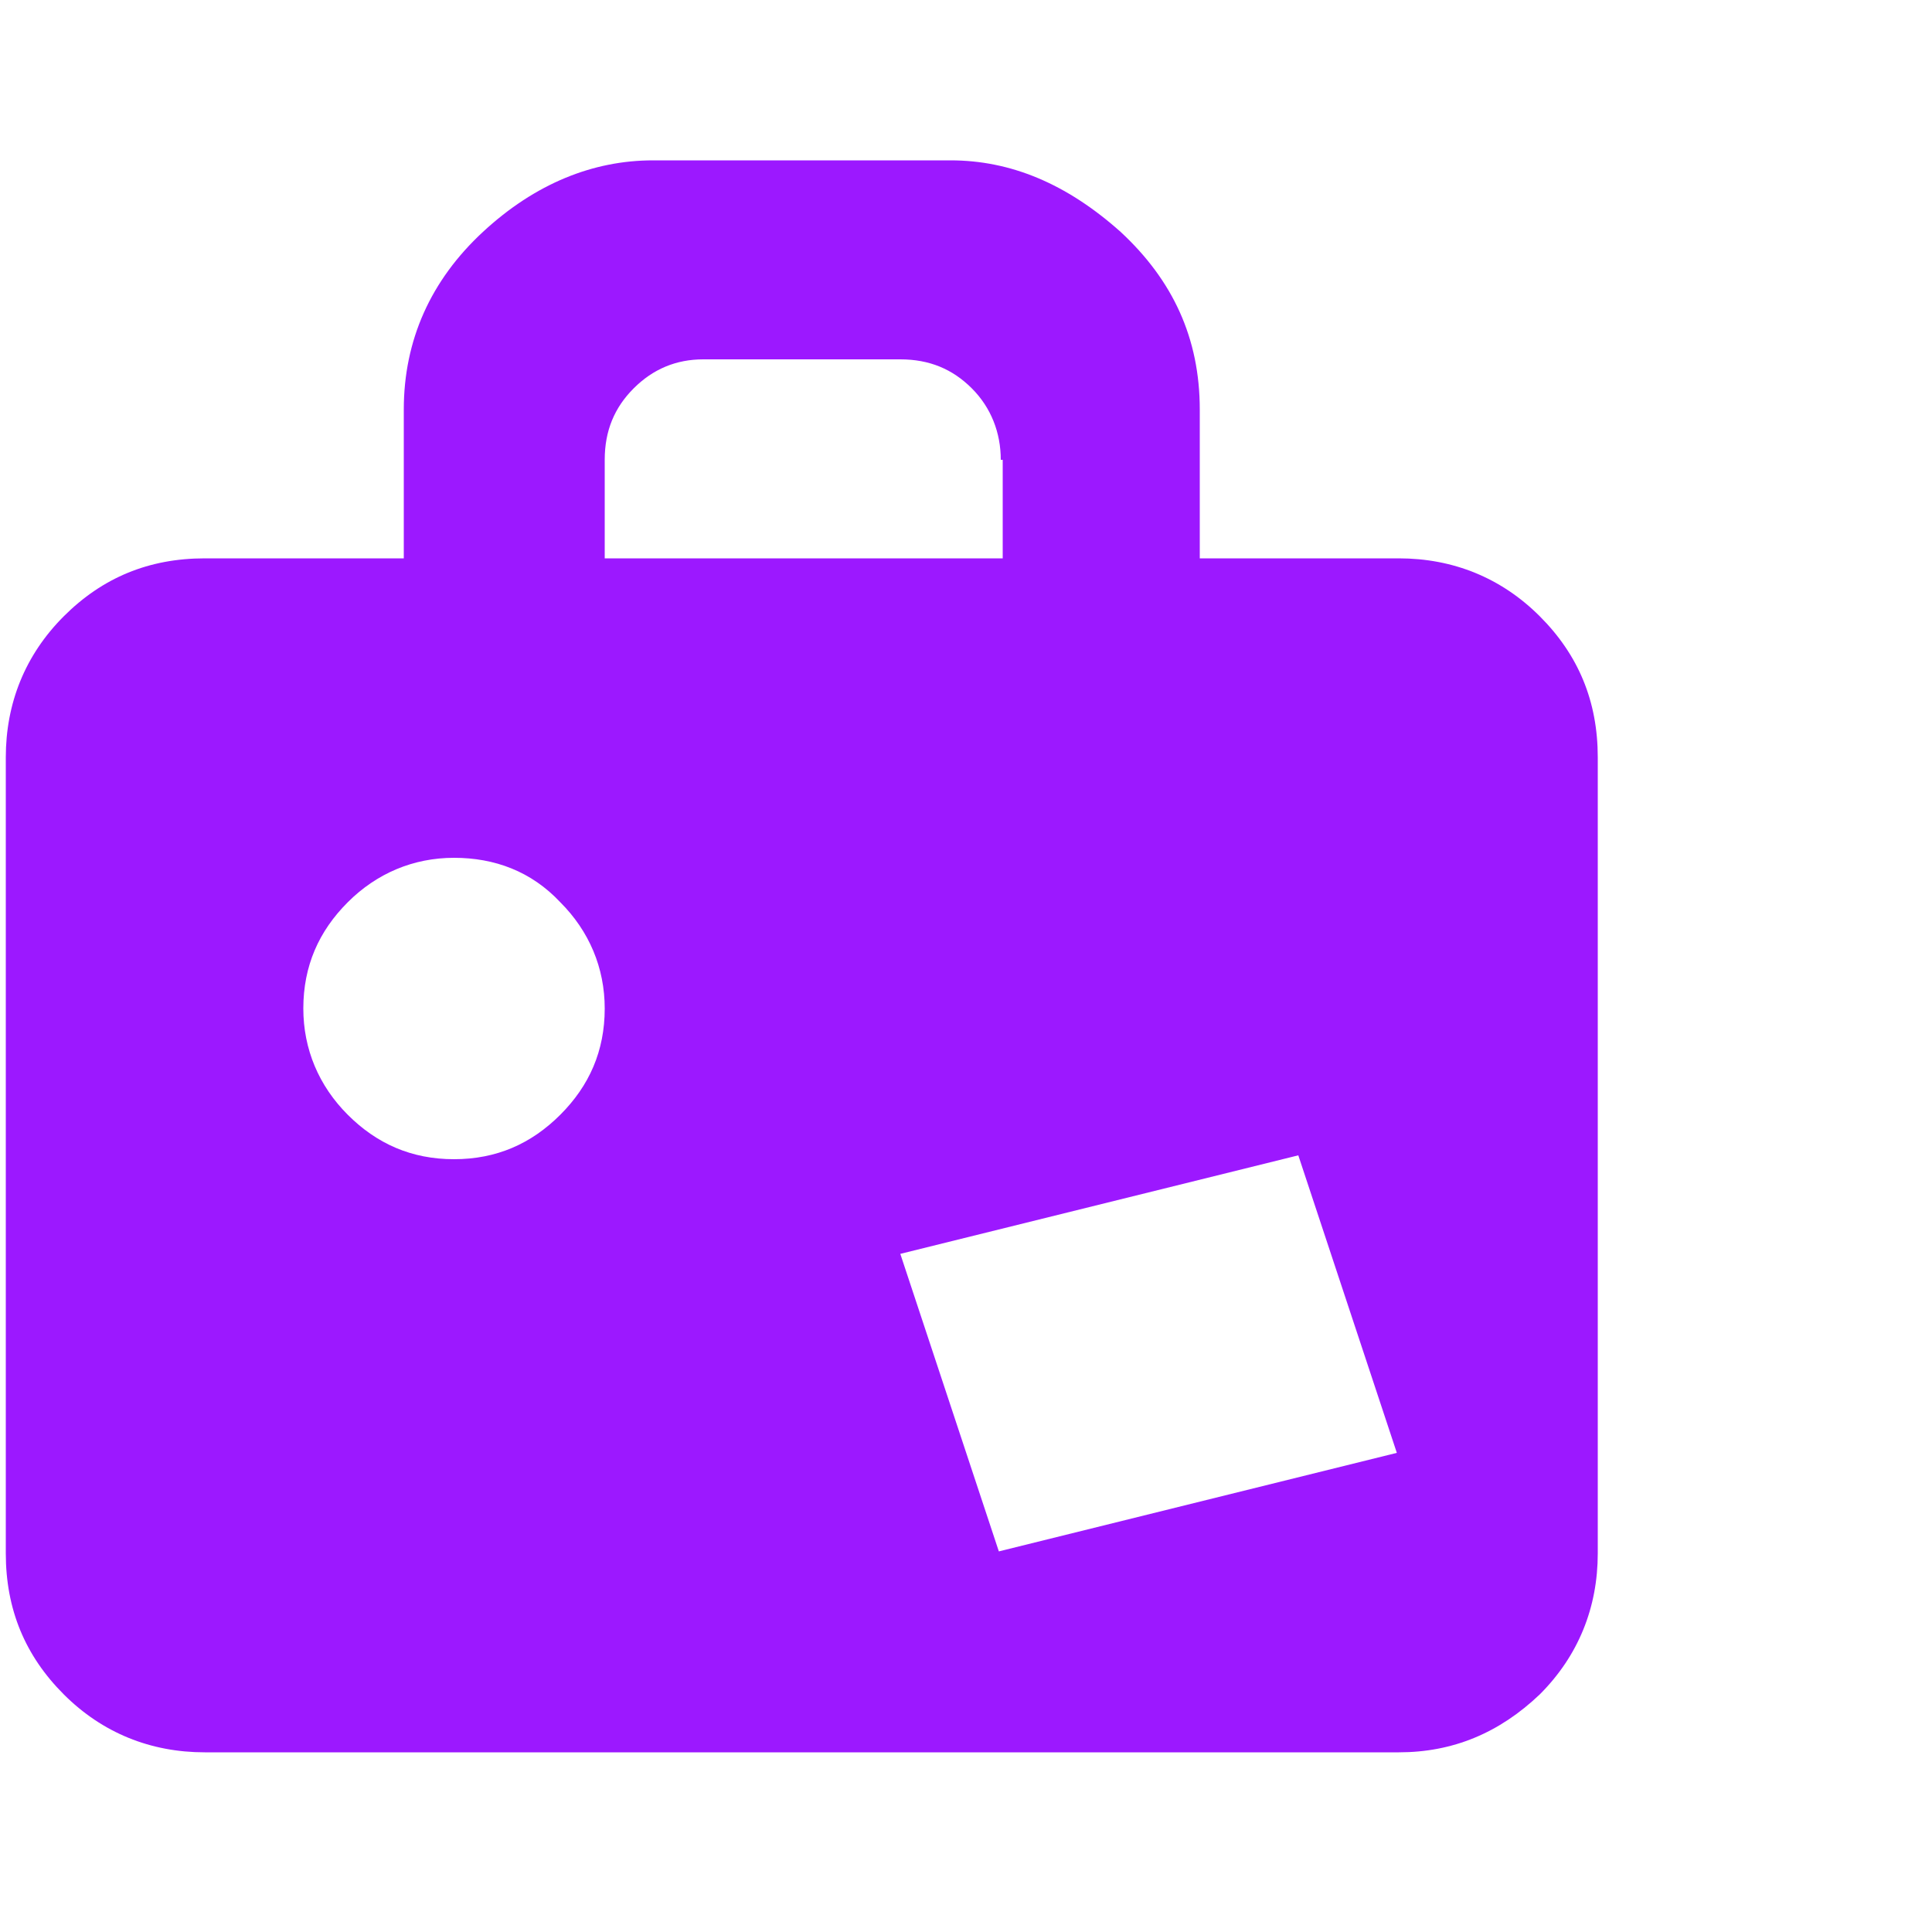 <?xml version="1.0" encoding="utf-8"?>
<!-- Generator: Adobe Illustrator 21.0.0, SVG Export Plug-In . SVG Version: 6.00 Build 0)  -->
<svg version="1.1" id="Layer_2" xmlns="http://www.w3.org/2000/svg" xmlns:xlink="http://www.w3.org/1999/xlink" x="0px" y="0px"
	 viewBox="0 0 100 100" enable-background="new 0 0 100 100" xml:space="preserve">
<path id="pol_travel" data-type="fill" fill="#9C18FF" d="M72.4,90.7H10.6c-2.8,0-5.3-1-7.3-3c-2-2-3-4.4-3-7.3V39.2c0-2.8,1-5.3,3-7.3s4.4-3,7.3-3h10.3v-7.7
	c0-3.6,1.4-6.7,4.1-9.2s5.7-3.7,8.8-3.7h15.4c3.1,0,6,1.2,8.8,3.7c2.7,2.5,4.1,5.5,4.1,9.2v7.7h10.3c2.8,0,5.3,1,7.3,3
	c2,2,3,4.4,3,7.3v41.2c0,2.8-1,5.3-3,7.3C77.6,89.7,75.2,90.7,72.4,90.7z M23.5,44.4c-2.1,0-4,0.8-5.5,2.3c-1.5,1.5-2.3,3.3-2.3,5.5
	c0,2.1,0.8,4,2.3,5.5c1.5,1.5,3.3,2.3,5.5,2.3s4-0.8,5.5-2.3c1.5-1.5,2.3-3.3,2.3-5.5c0-2.1-0.8-4-2.3-5.5
	C27.5,45.1,25.6,44.4,23.5,44.4z M51.8,23.8c0-1.4-0.5-2.7-1.5-3.7c-1-1-2.2-1.5-3.7-1.5H36.4c-1.4,0-2.6,0.5-3.6,1.5
	c-1,1-1.5,2.2-1.5,3.7v5.1h20.6V23.8z M67.2,59.8l-20.6,5.1l5.1,15.4l20.6-5.1L67.2,59.8z"/>
</svg>
